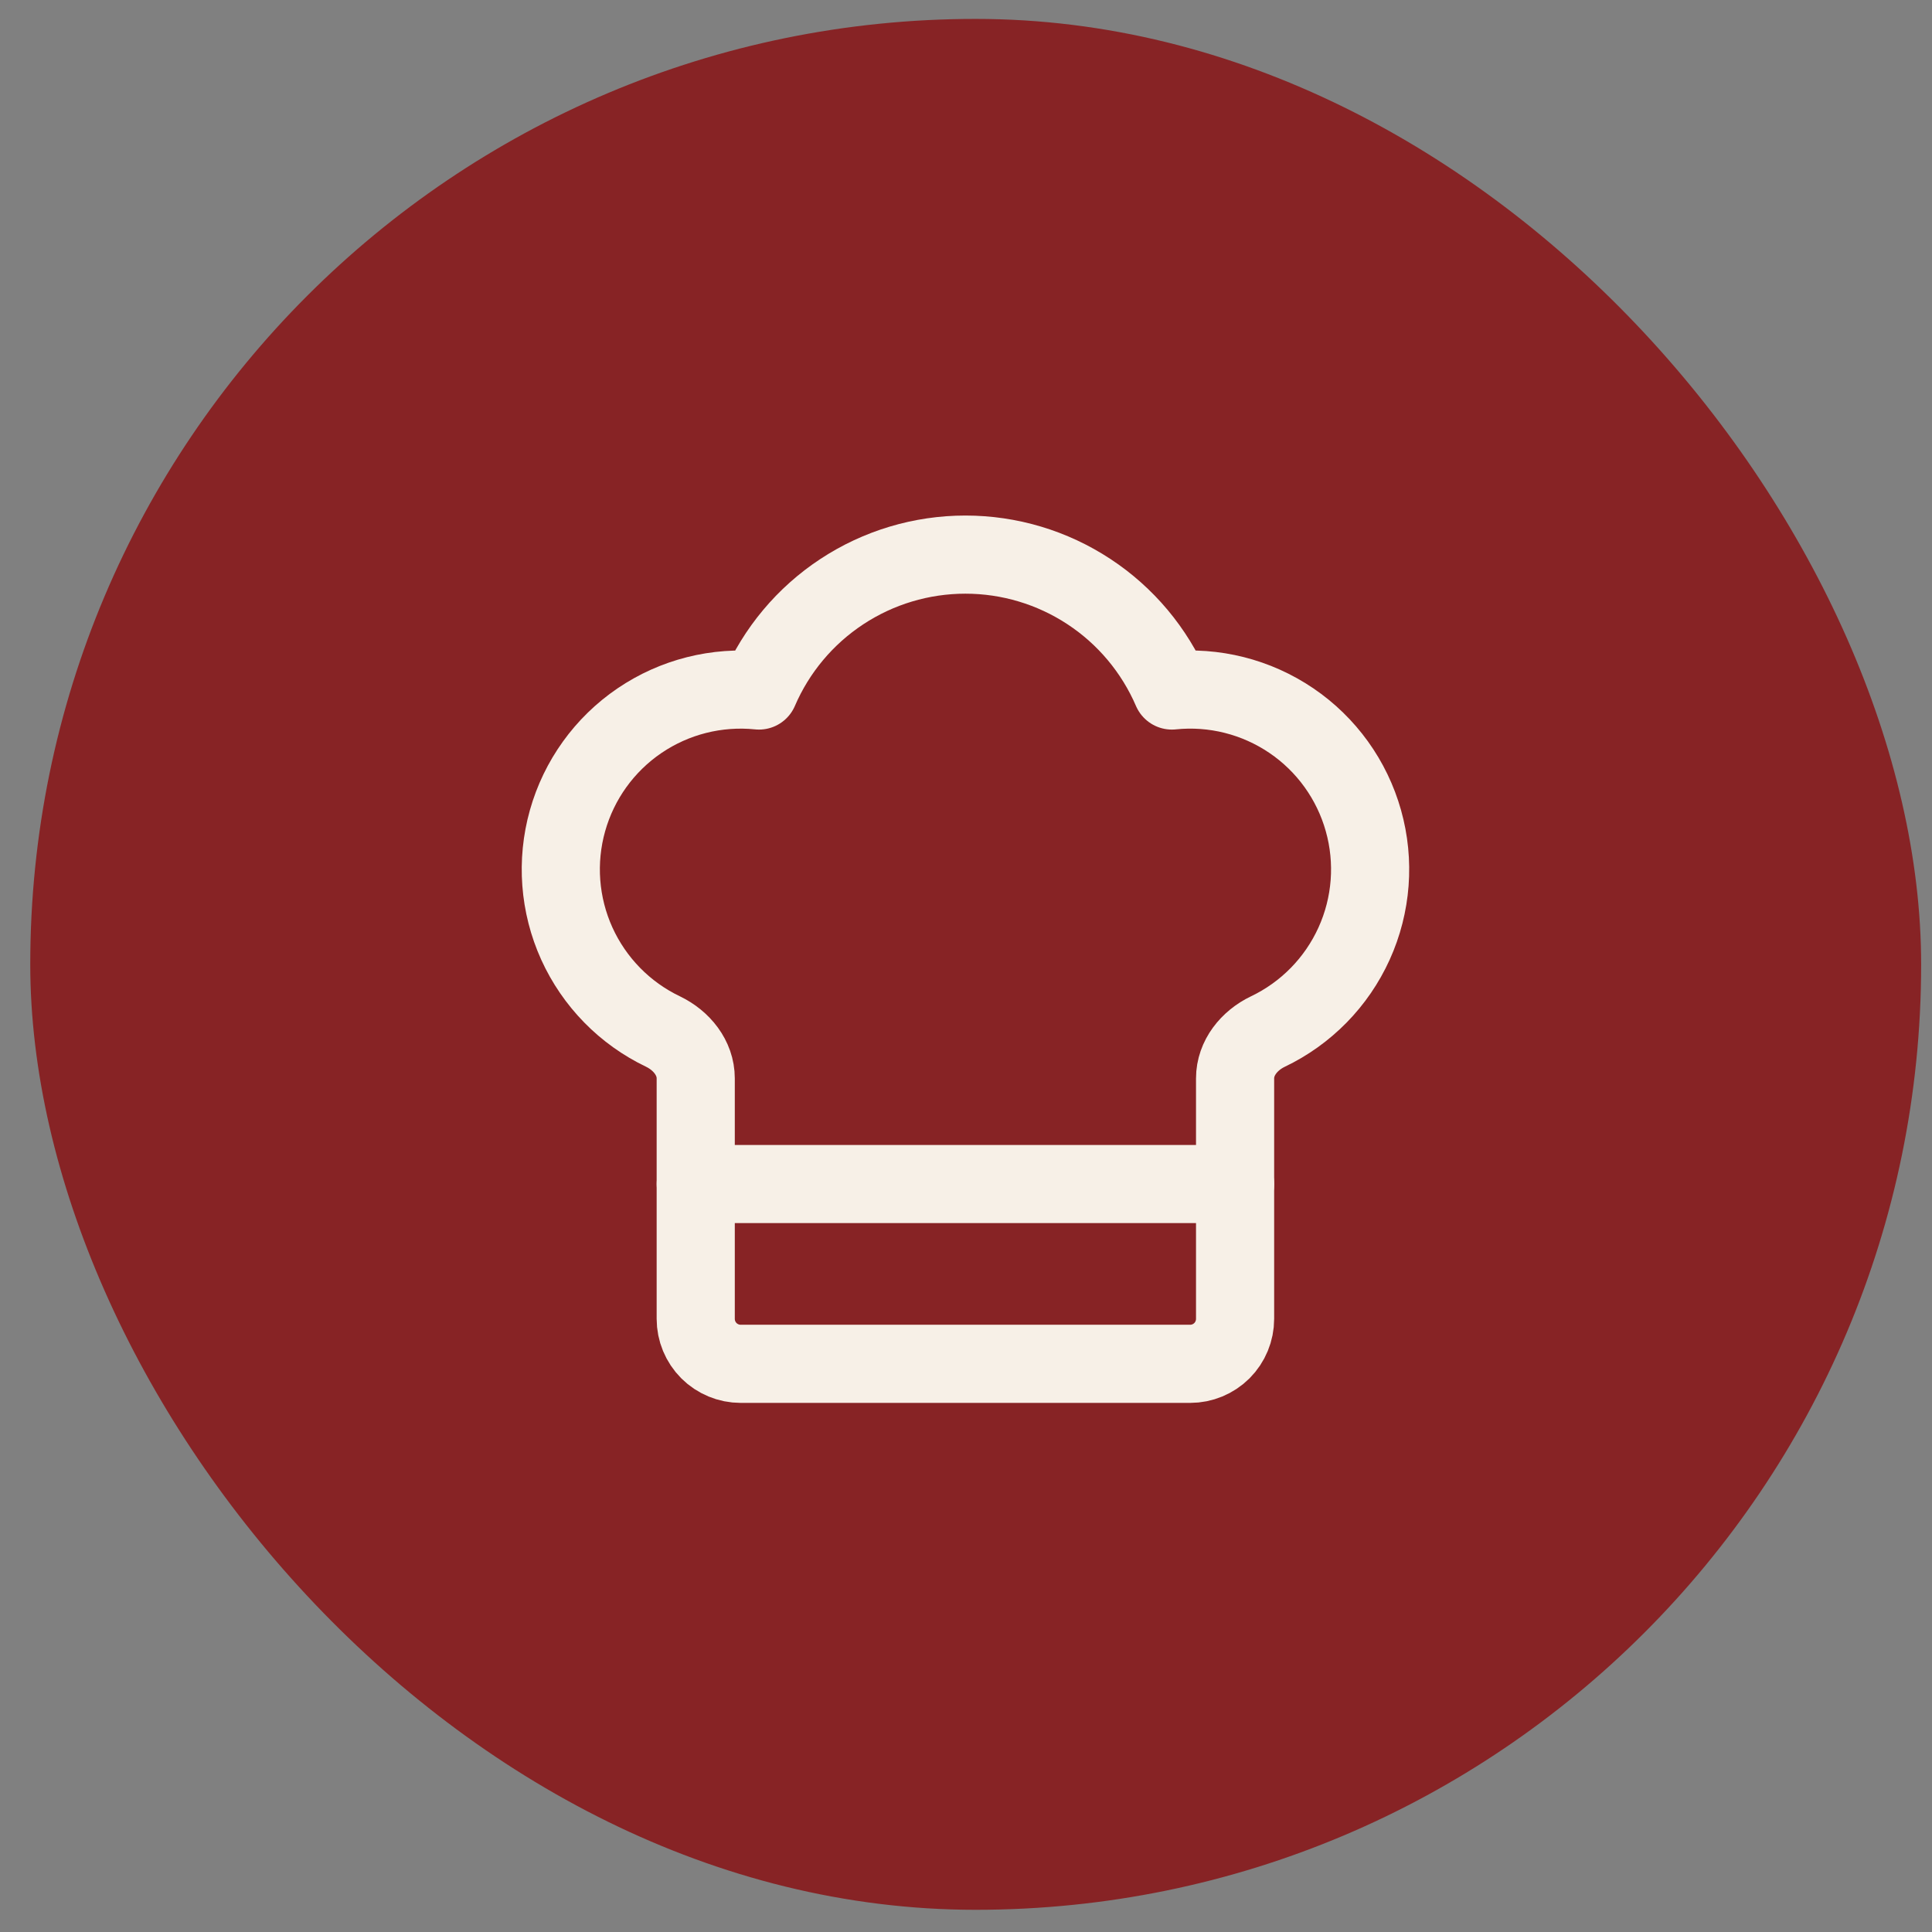 <svg xmlns="http://www.w3.org/2000/svg" fill="none" viewBox="0 0 47 47" height="47" width="47">
<rect x="0" y="0" width="47" height="47" fill="#808080" stroke="none"/>
<rect fill="#872325" rx="23" height="46" width="46" y="0.46" x="0.736"></rect>
<g clip-path="url(#clip0_41_1078)">
<path stroke-linejoin="round" stroke-linecap="round" stroke-width="1.901" stroke="#F7F0E7" d="M28.953 33.178C29.243 33.178 29.521 33.062 29.726 32.858C29.931 32.652 30.046 32.374 30.046 32.084V26.235C30.046 25.735 30.392 25.312 30.841 25.096C31.772 24.652 32.515 23.894 32.941 22.955C33.367 22.016 33.447 20.957 33.168 19.965C32.889 18.972 32.269 18.11 31.416 17.531C30.563 16.952 29.533 16.692 28.508 16.798C28.085 15.817 27.385 14.98 26.492 14.393C25.599 13.805 24.554 13.492 23.486 13.492C22.417 13.492 21.372 13.805 20.479 14.393C19.587 14.98 18.886 15.817 18.464 16.798C17.439 16.693 16.409 16.953 15.557 17.532C14.705 18.111 14.085 18.973 13.806 19.965C13.527 20.957 13.607 22.015 14.032 22.954C14.458 23.892 15.2 24.651 16.13 25.095C16.58 25.312 16.925 25.735 16.925 26.233V32.084C16.925 32.374 17.04 32.652 17.245 32.858C17.45 33.062 17.729 33.178 18.019 33.178H28.953Z"></path>
<path stroke-linejoin="round" stroke-linecap="round" stroke-width="1.901" stroke="#F7F0E7" d="M16.926 28.804H30.047"></path>
</g>
<defs>
<clipPath id="clip0_41_1078">
<rect transform="translate(12.328 12.526)" fill="white" height="21.867" width="22.818"></rect>
</clipPath>
</defs>
</svg>
